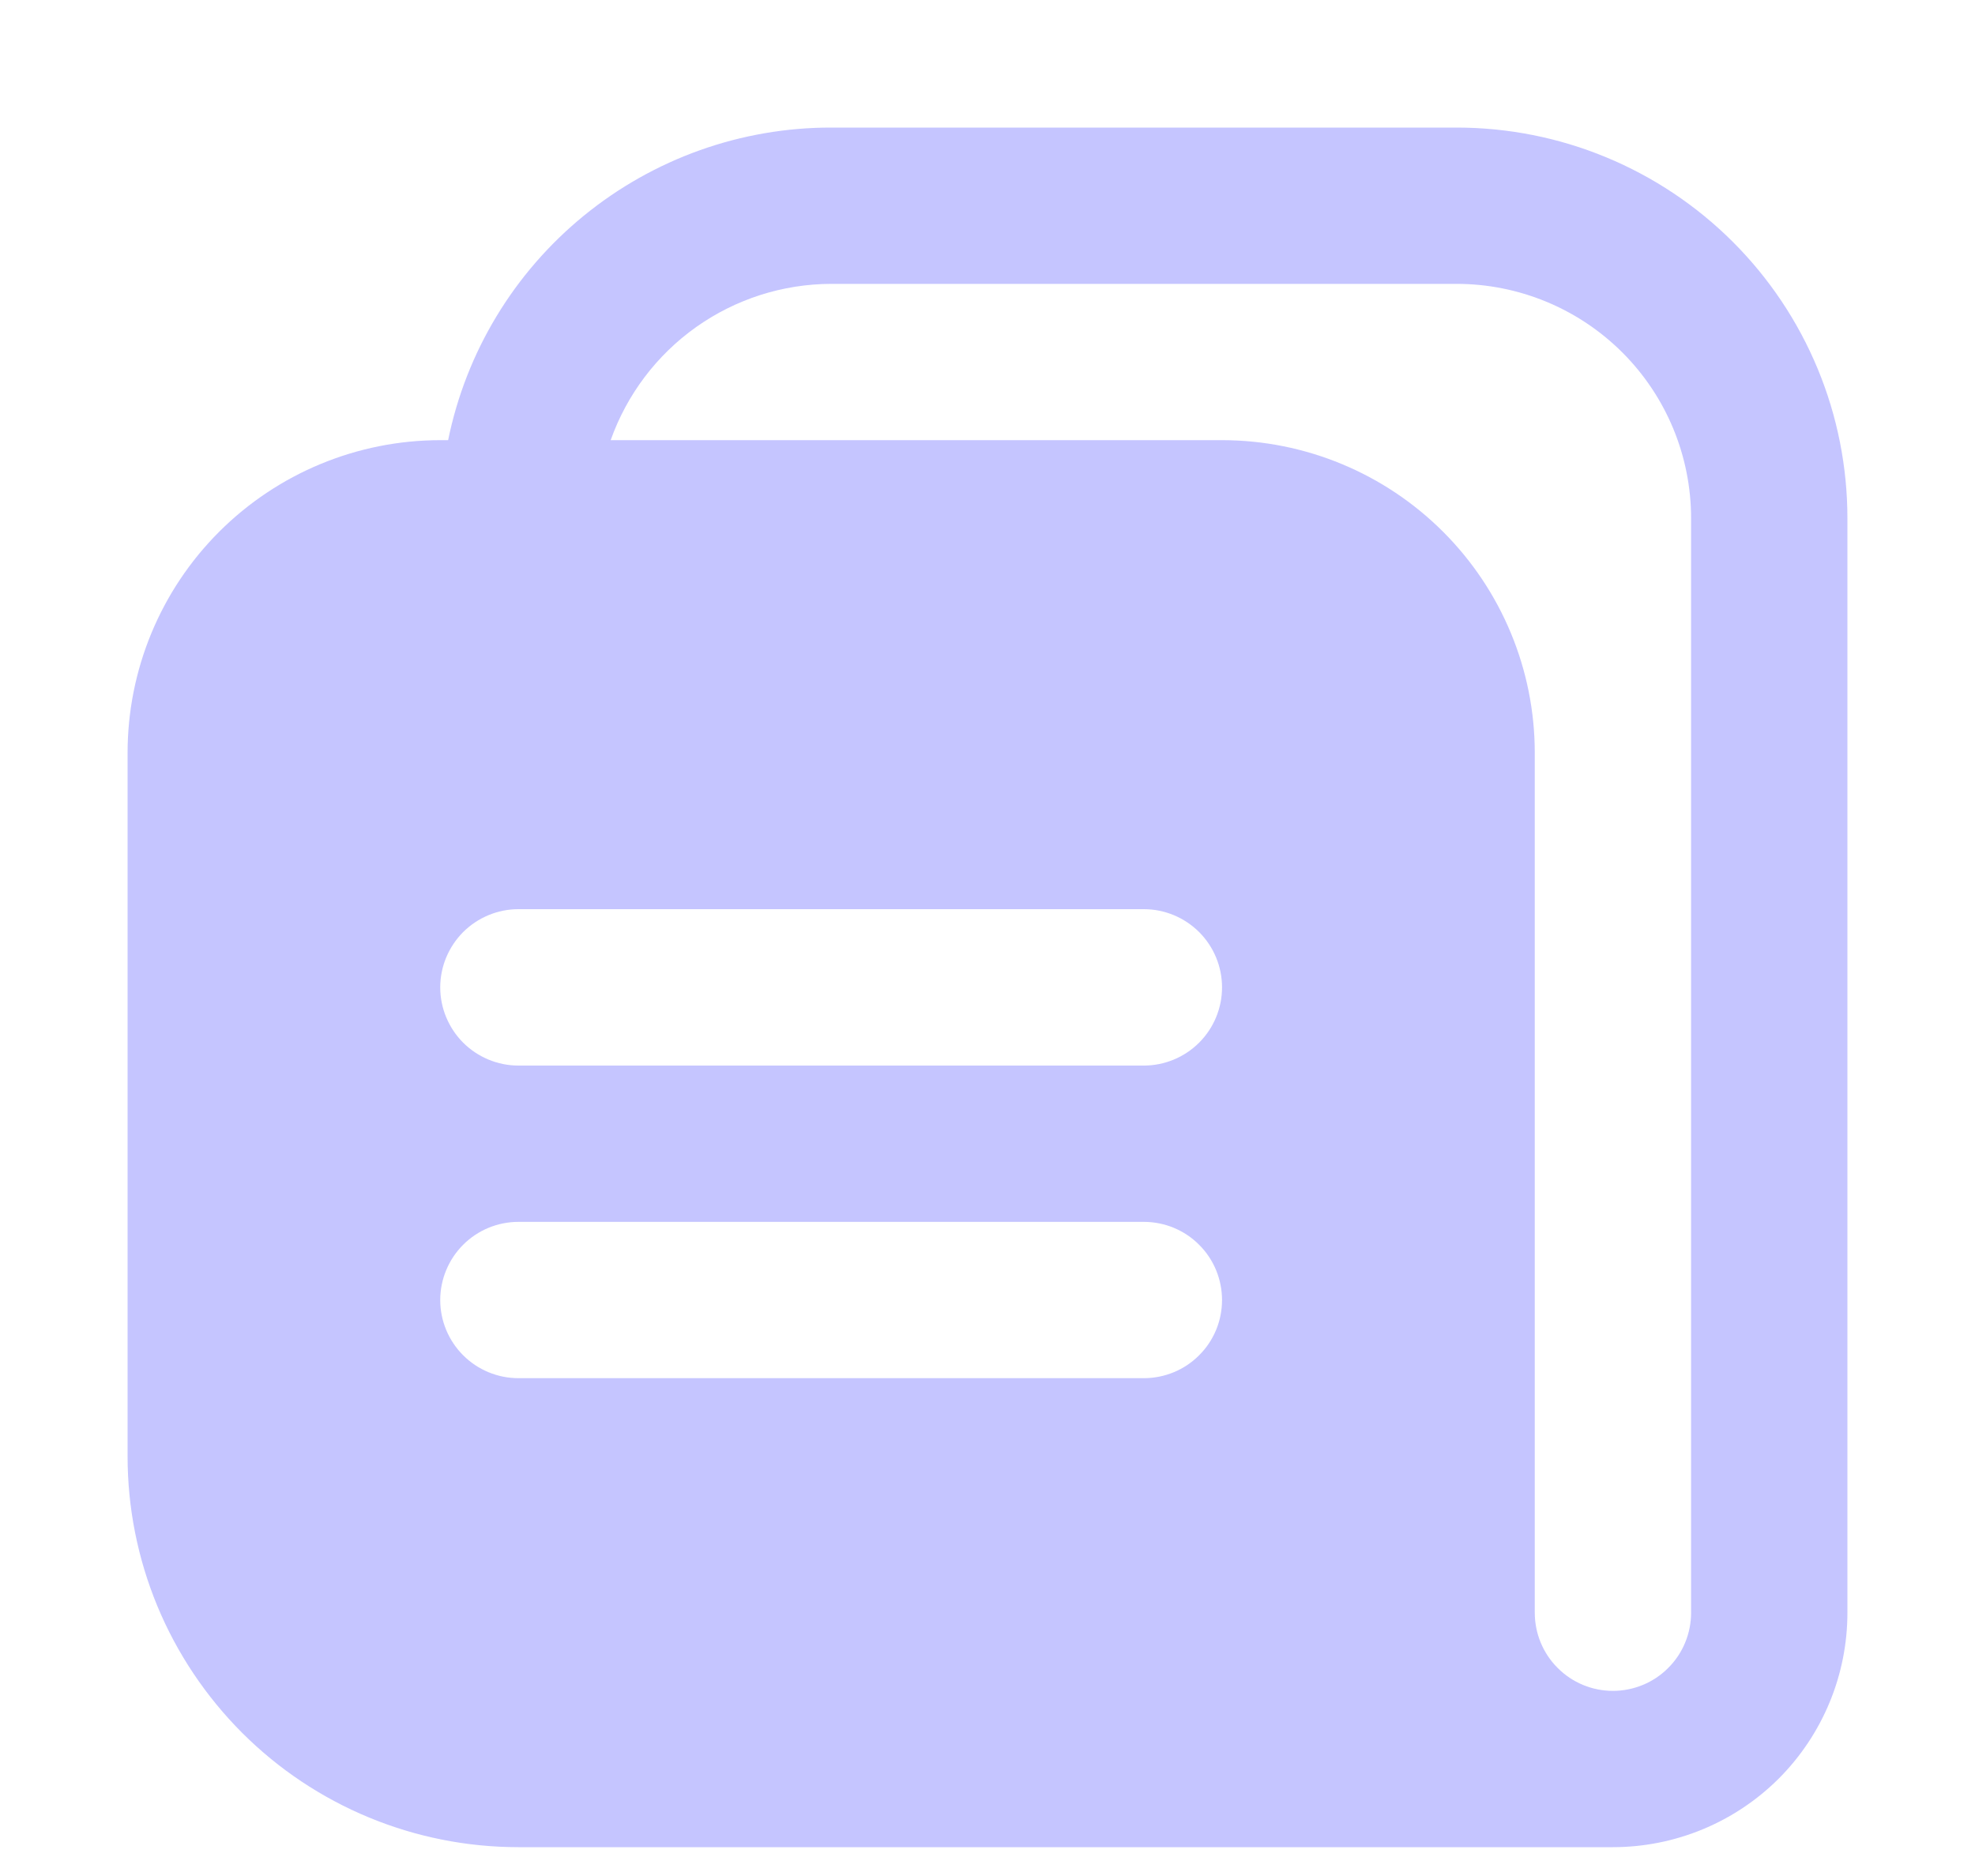 <svg width="20" height="19" viewBox="0 0 20 19" fill="none" xmlns="http://www.w3.org/2000/svg">
<g id="news 1">
<g id="Glyph">
<path id="Vector" d="M14.75 1.292H8.417C7.504 1.291 6.62 1.607 5.913 2.184C5.206 2.761 4.72 3.564 4.538 4.458H4.458C3.619 4.458 2.813 4.792 2.219 5.386C1.625 5.98 1.292 6.785 1.292 7.625V14.75C1.292 15.27 1.394 15.784 1.593 16.265C1.792 16.745 2.084 17.181 2.451 17.549C3.193 18.291 4.2 18.708 5.25 18.708H16.333C16.963 18.708 17.567 18.458 18.013 18.013C18.458 17.567 18.708 16.963 18.708 16.333V5.25C18.708 4.73 18.606 4.215 18.407 3.735C18.208 3.255 17.917 2.819 17.549 2.451C17.181 2.083 16.745 1.792 16.265 1.593C15.785 1.394 15.27 1.292 14.75 1.292ZM11.583 13.958H5.25C5.04 13.958 4.839 13.875 4.69 13.726C4.542 13.578 4.458 13.377 4.458 13.167C4.458 12.957 4.542 12.755 4.69 12.607C4.839 12.458 5.04 12.375 5.25 12.375H11.583C11.793 12.375 11.995 12.458 12.143 12.607C12.292 12.755 12.375 12.957 12.375 13.167C12.375 13.377 12.292 13.578 12.143 13.726C11.995 13.875 11.793 13.958 11.583 13.958ZM11.583 10.792H5.25C5.04 10.792 4.839 10.708 4.69 10.56C4.542 10.411 4.458 10.21 4.458 10C4.458 9.79 4.542 9.589 4.69 9.44C4.839 9.292 5.04 9.208 5.25 9.208H11.583C11.793 9.208 11.995 9.292 12.143 9.44C12.292 9.589 12.375 9.79 12.375 10C12.375 10.21 12.292 10.411 12.143 10.56C11.995 10.708 11.793 10.792 11.583 10.792ZM17.125 16.333C17.125 16.543 17.042 16.745 16.893 16.893C16.745 17.042 16.543 17.125 16.333 17.125C16.123 17.125 15.922 17.042 15.774 16.893C15.625 16.745 15.542 16.543 15.542 16.333V7.625C15.542 6.785 15.208 5.98 14.614 5.386C14.02 4.792 13.215 4.458 12.375 4.458H6.184C6.348 3.996 6.65 3.596 7.049 3.313C7.449 3.029 7.927 2.876 8.417 2.875H14.75C15.38 2.875 15.984 3.125 16.43 3.571C16.875 4.016 17.125 4.62 17.125 5.25V16.333Z" fill="#C5C5FF"/>
</g>
</g>
</svg>

